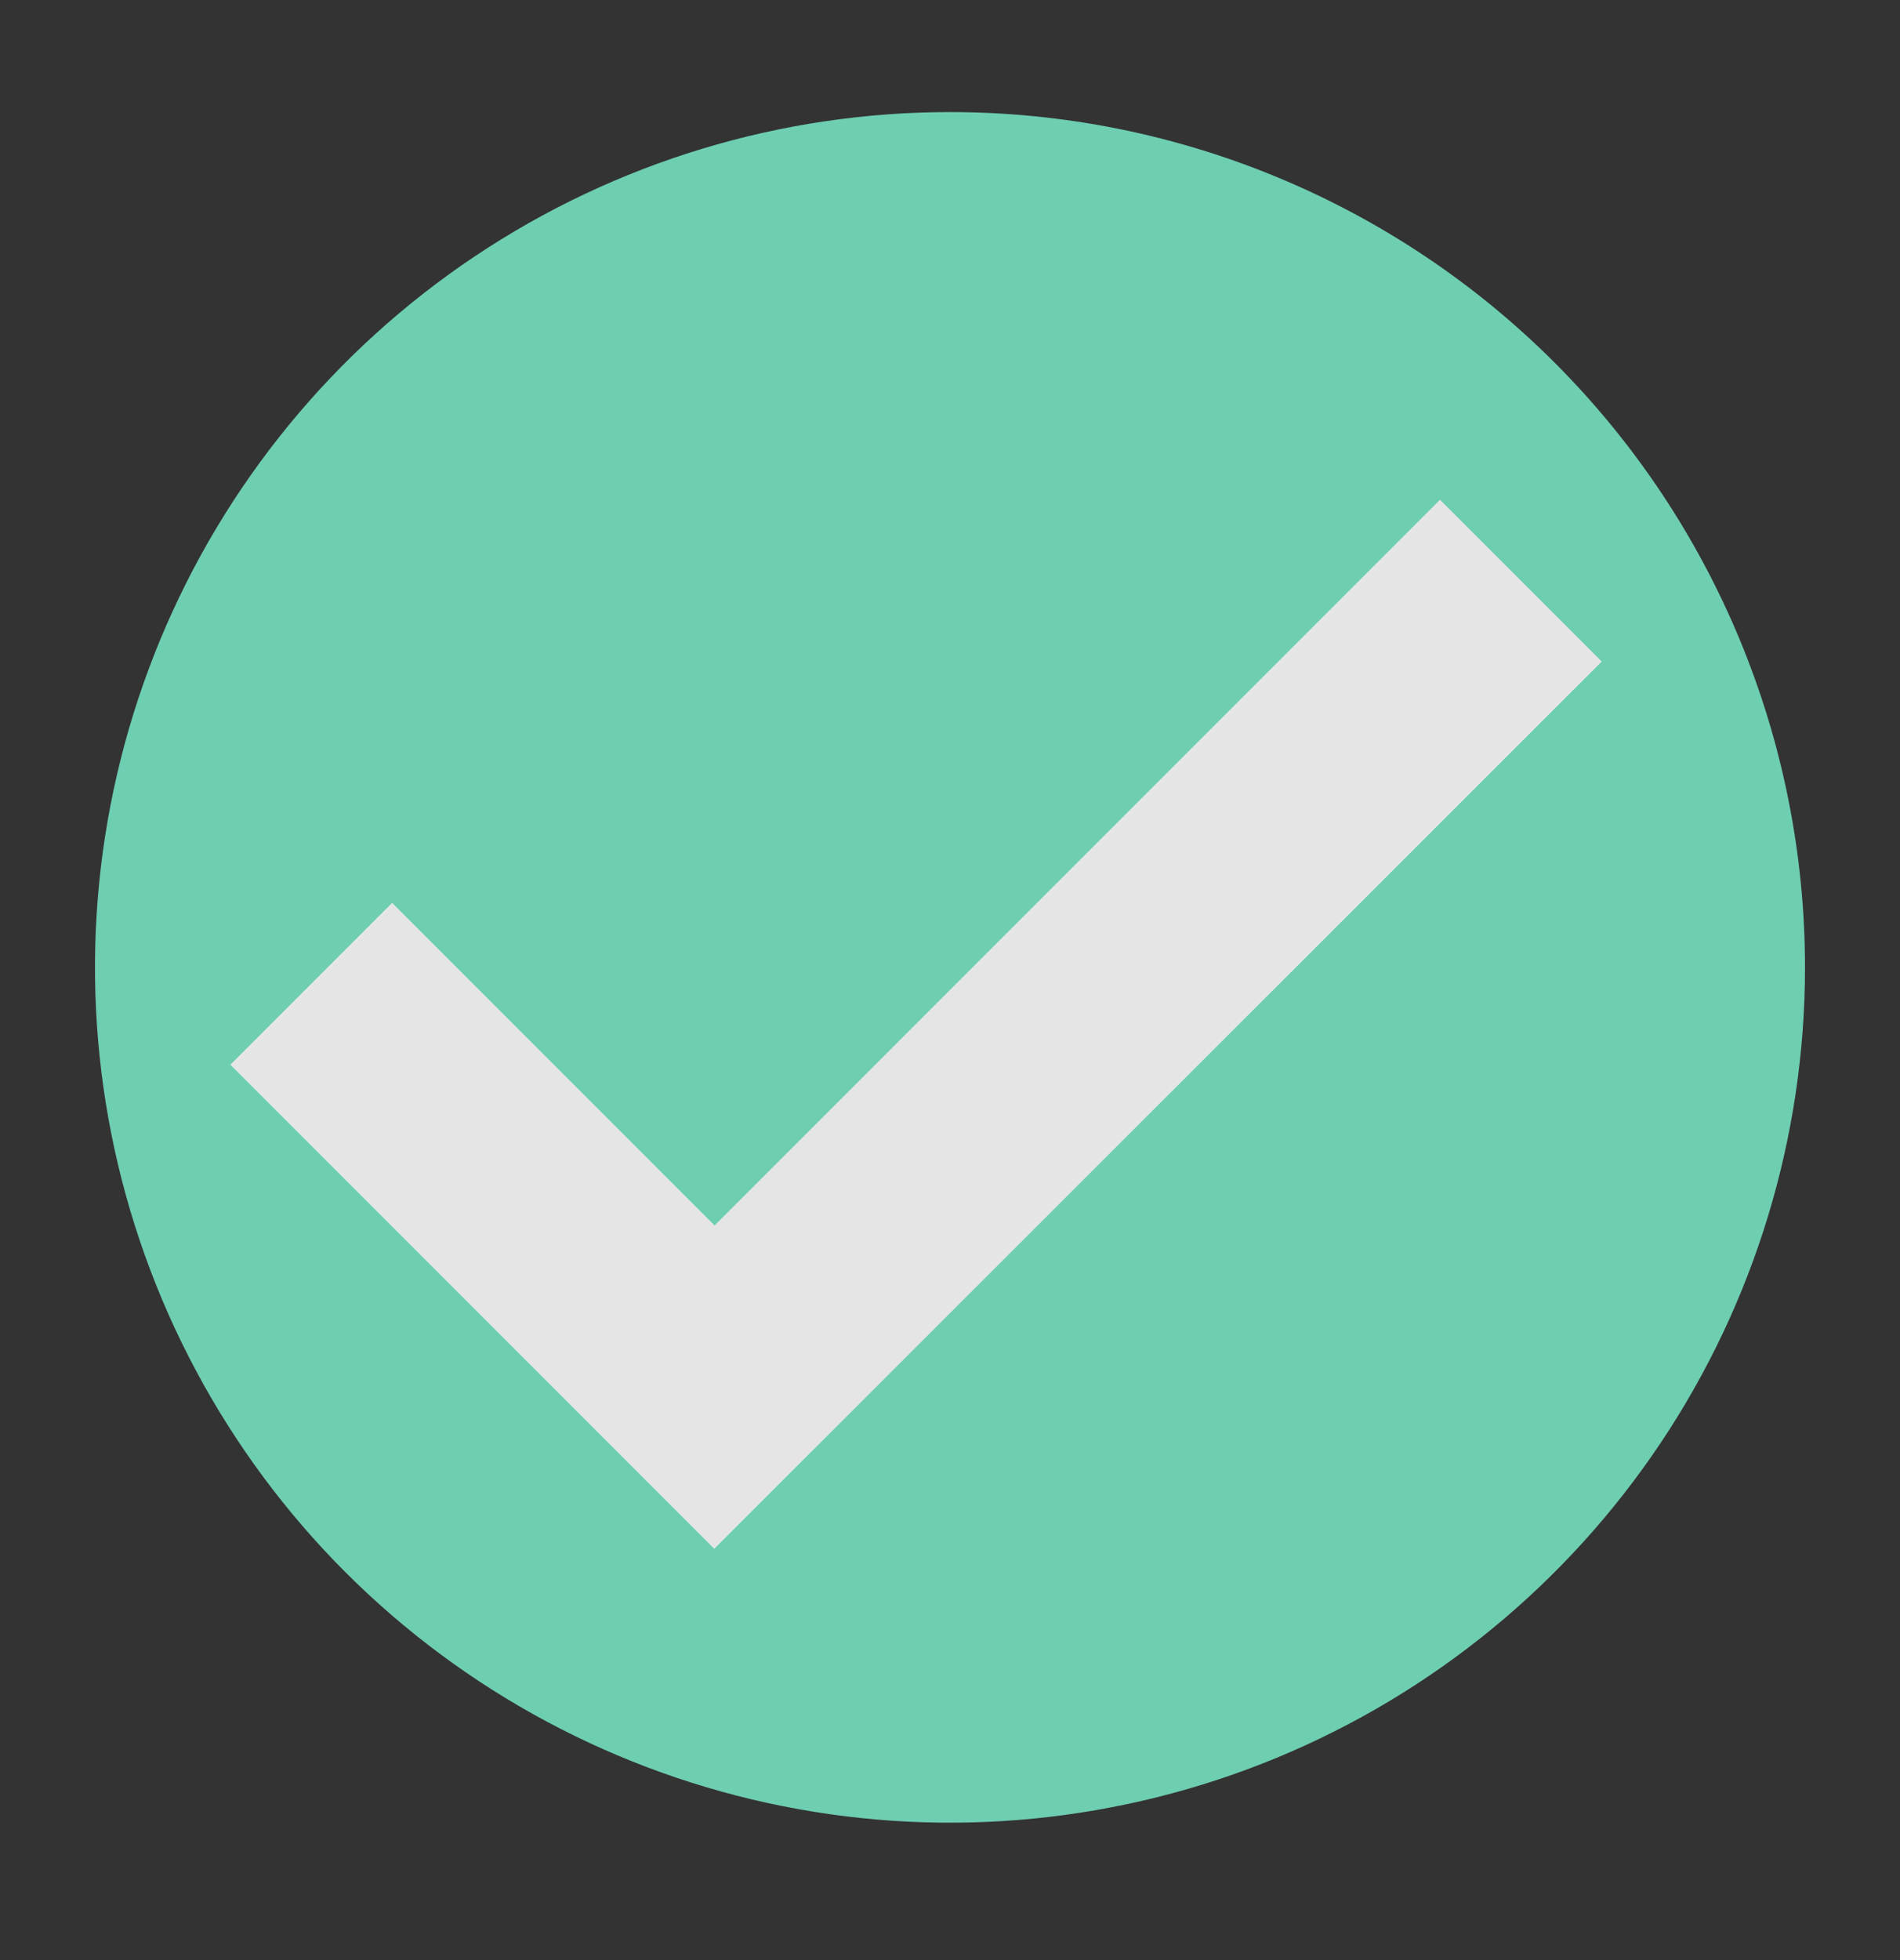 <svg width="32" height="33" viewBox="0 0 32 33" fill="none" xmlns="http://www.w3.org/2000/svg">
<rect x="0" y="0" width="32" height="33" fill="#333333" stroke="none"/>
<path d="M16 30.287C23.732 30.287 30 24.019 30 16.287C30 8.555 23.732 2.287 16 2.287C8.268 2.287 2 8.555 2 16.287C2 24.019 8.268 30.287 16 30.287Z" fill="white"/>
<path d="M16 1.887C13.152 1.887 10.367 2.731 7.999 4.314C5.631 5.896 3.786 8.145 2.696 10.776C1.606 13.407 1.321 16.303 1.876 19.096C2.432 21.889 3.803 24.455 5.817 26.469C7.831 28.483 10.397 29.854 13.19 30.41C15.984 30.966 18.879 30.68 21.51 29.591C24.142 28.501 26.39 26.655 27.973 24.287C29.555 21.919 30.4 19.135 30.4 16.287C30.4 12.468 28.883 8.805 26.182 6.104C23.481 3.404 19.819 1.887 16 1.887ZM12.03 26.071L9.31 23.351L3.884 17.925L6.604 15.205L12.035 20.636L24.252 8.418L26.972 11.138L12.03 26.071Z" fill="#6ECEB2"/>
<path d="M9.31 23.351L12.03 26.071L26.973 11.138L24.253 8.418L12.035 20.636L6.605 15.205L3.885 17.925L9.31 23.351Z" fill="#E5E5E5"/>
</svg>
